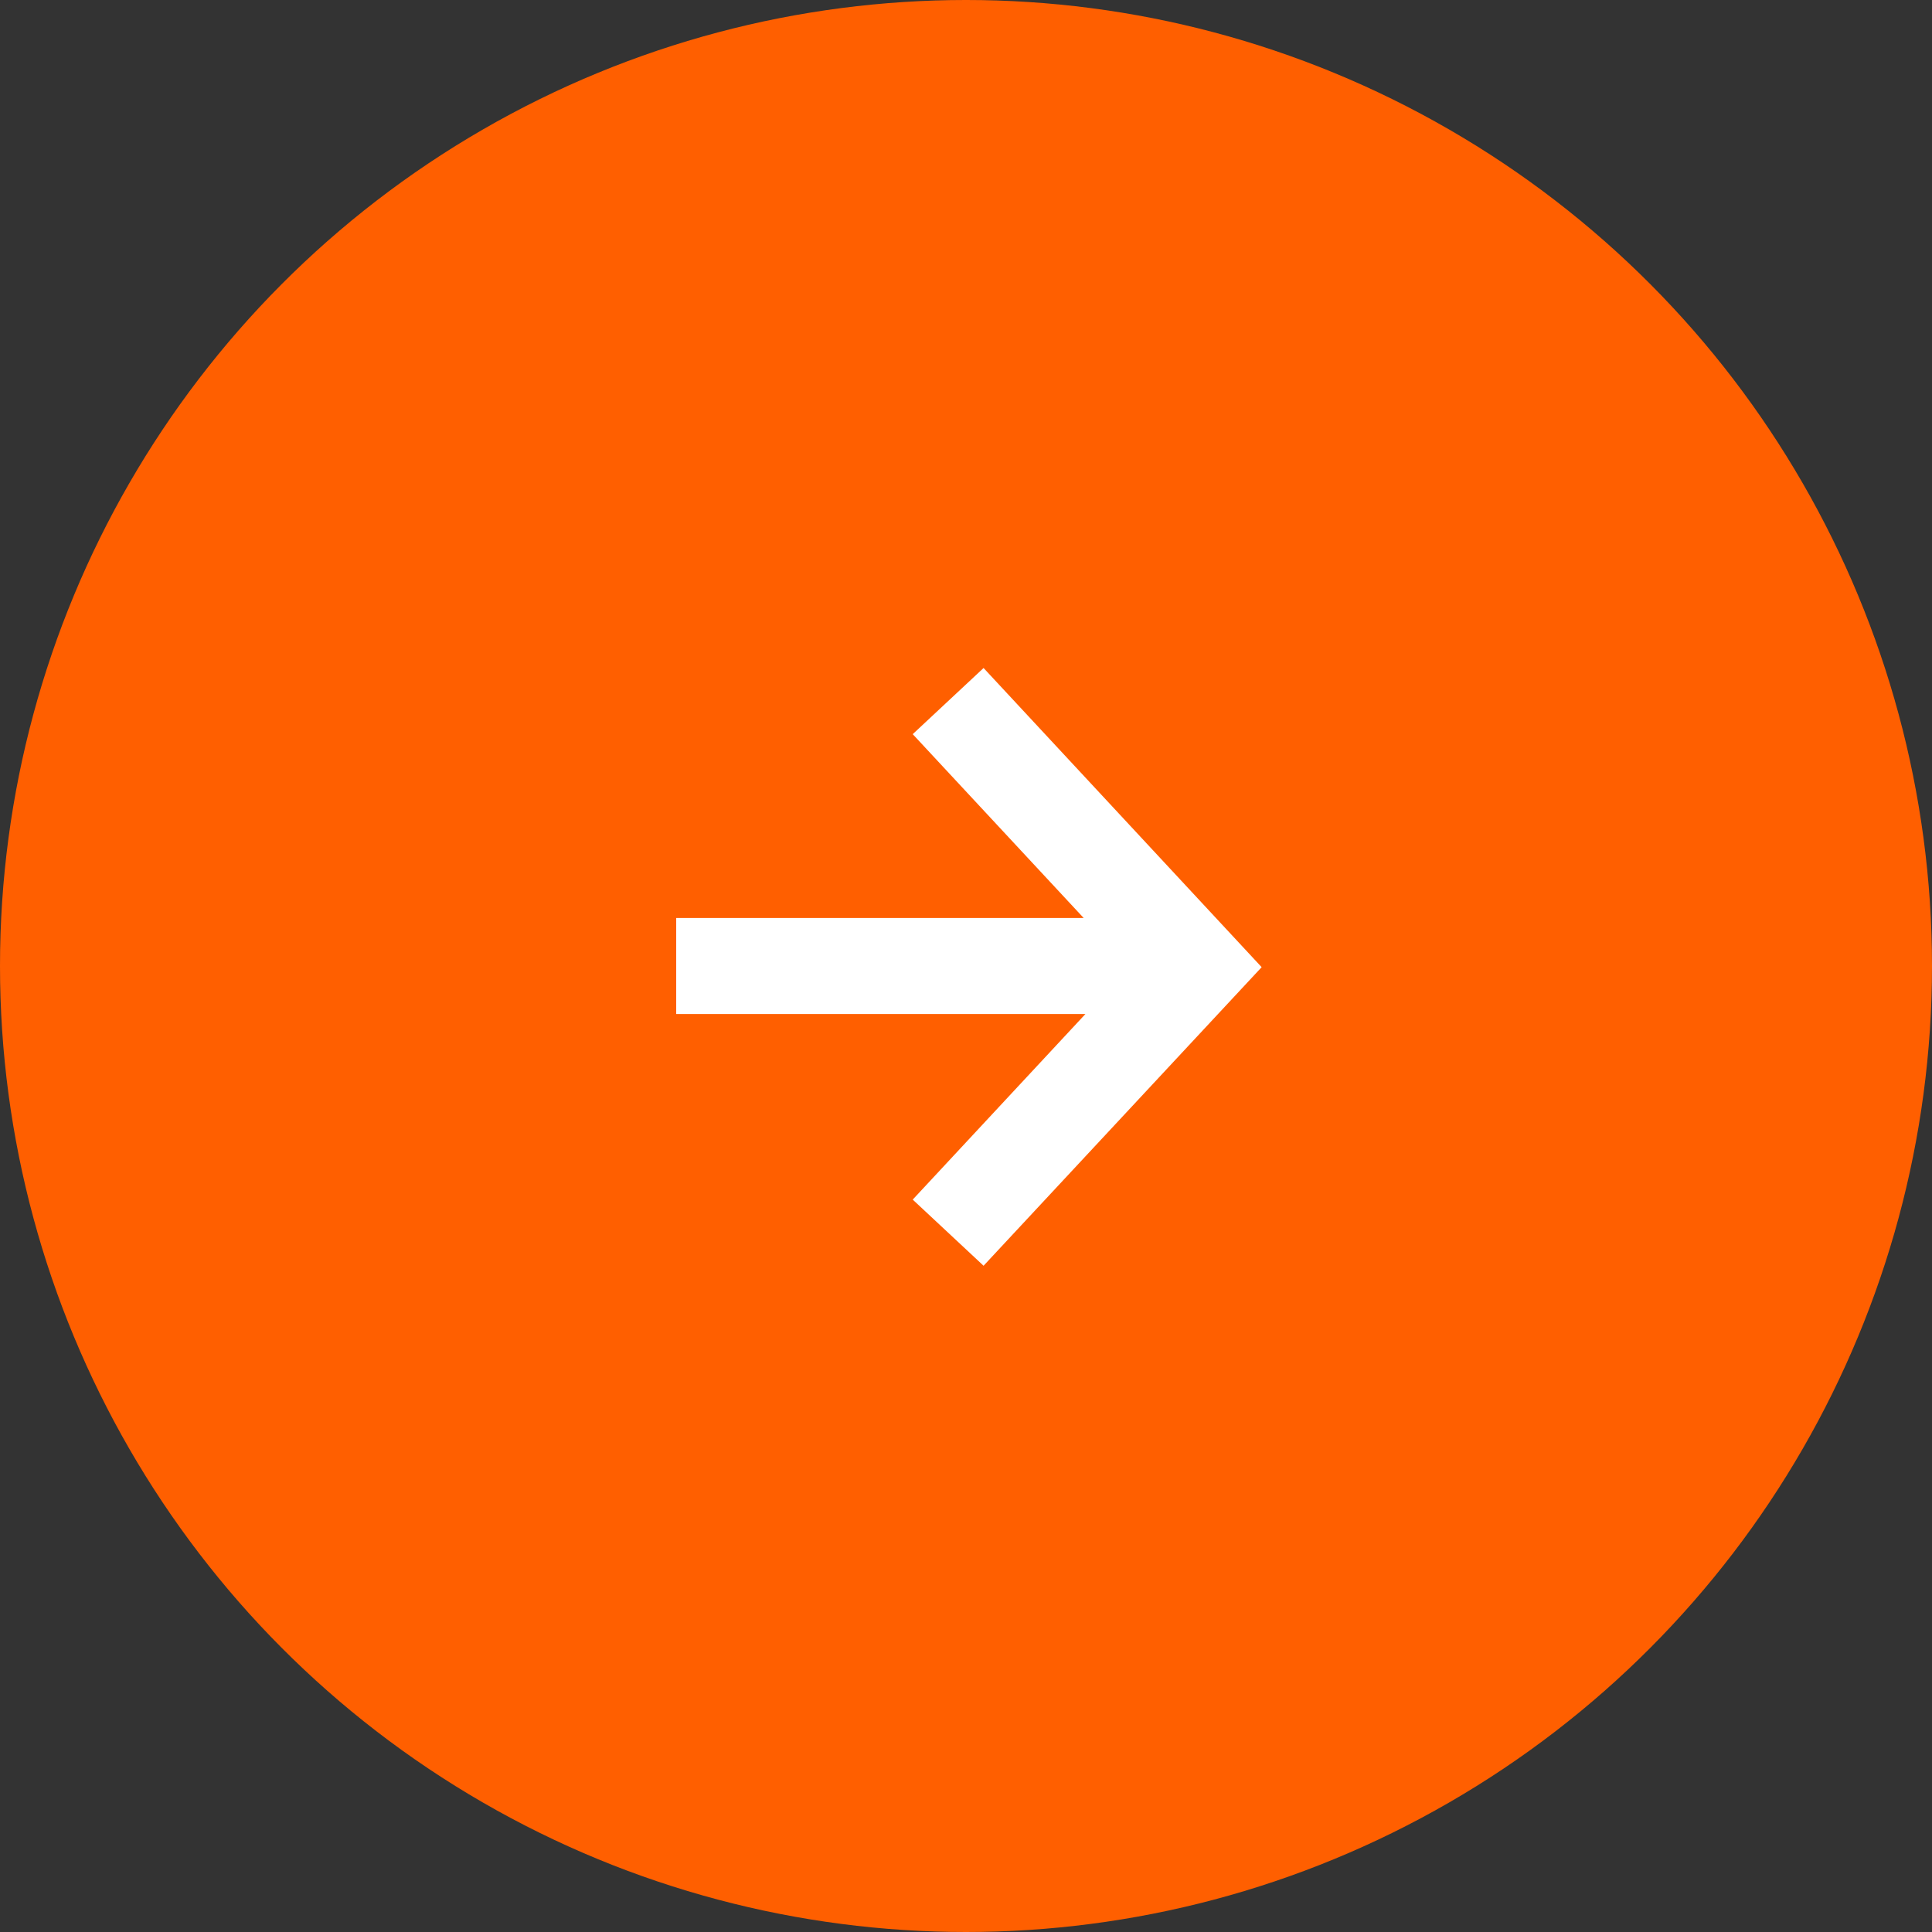 <?xml version="1.0" encoding="UTF-8"?><svg id="_レイヤー_2" xmlns="http://www.w3.org/2000/svg" viewBox="0 0 33 33"><rect x="0" y="0" width="33" height="33" fill="#333333" stroke="none"/><g id="contents"><circle cx="16.5" cy="16.5" r="16.5" style="fill:#ff5f00;"/><polygon points="16.8 11.41 15.59 12.54 18.51 15.68 11.55 15.68 11.55 17.32 18.54 17.32 15.59 20.49 16.8 21.62 21.55 16.52 16.8 11.41" style="fill:#fff;"/></g></svg>